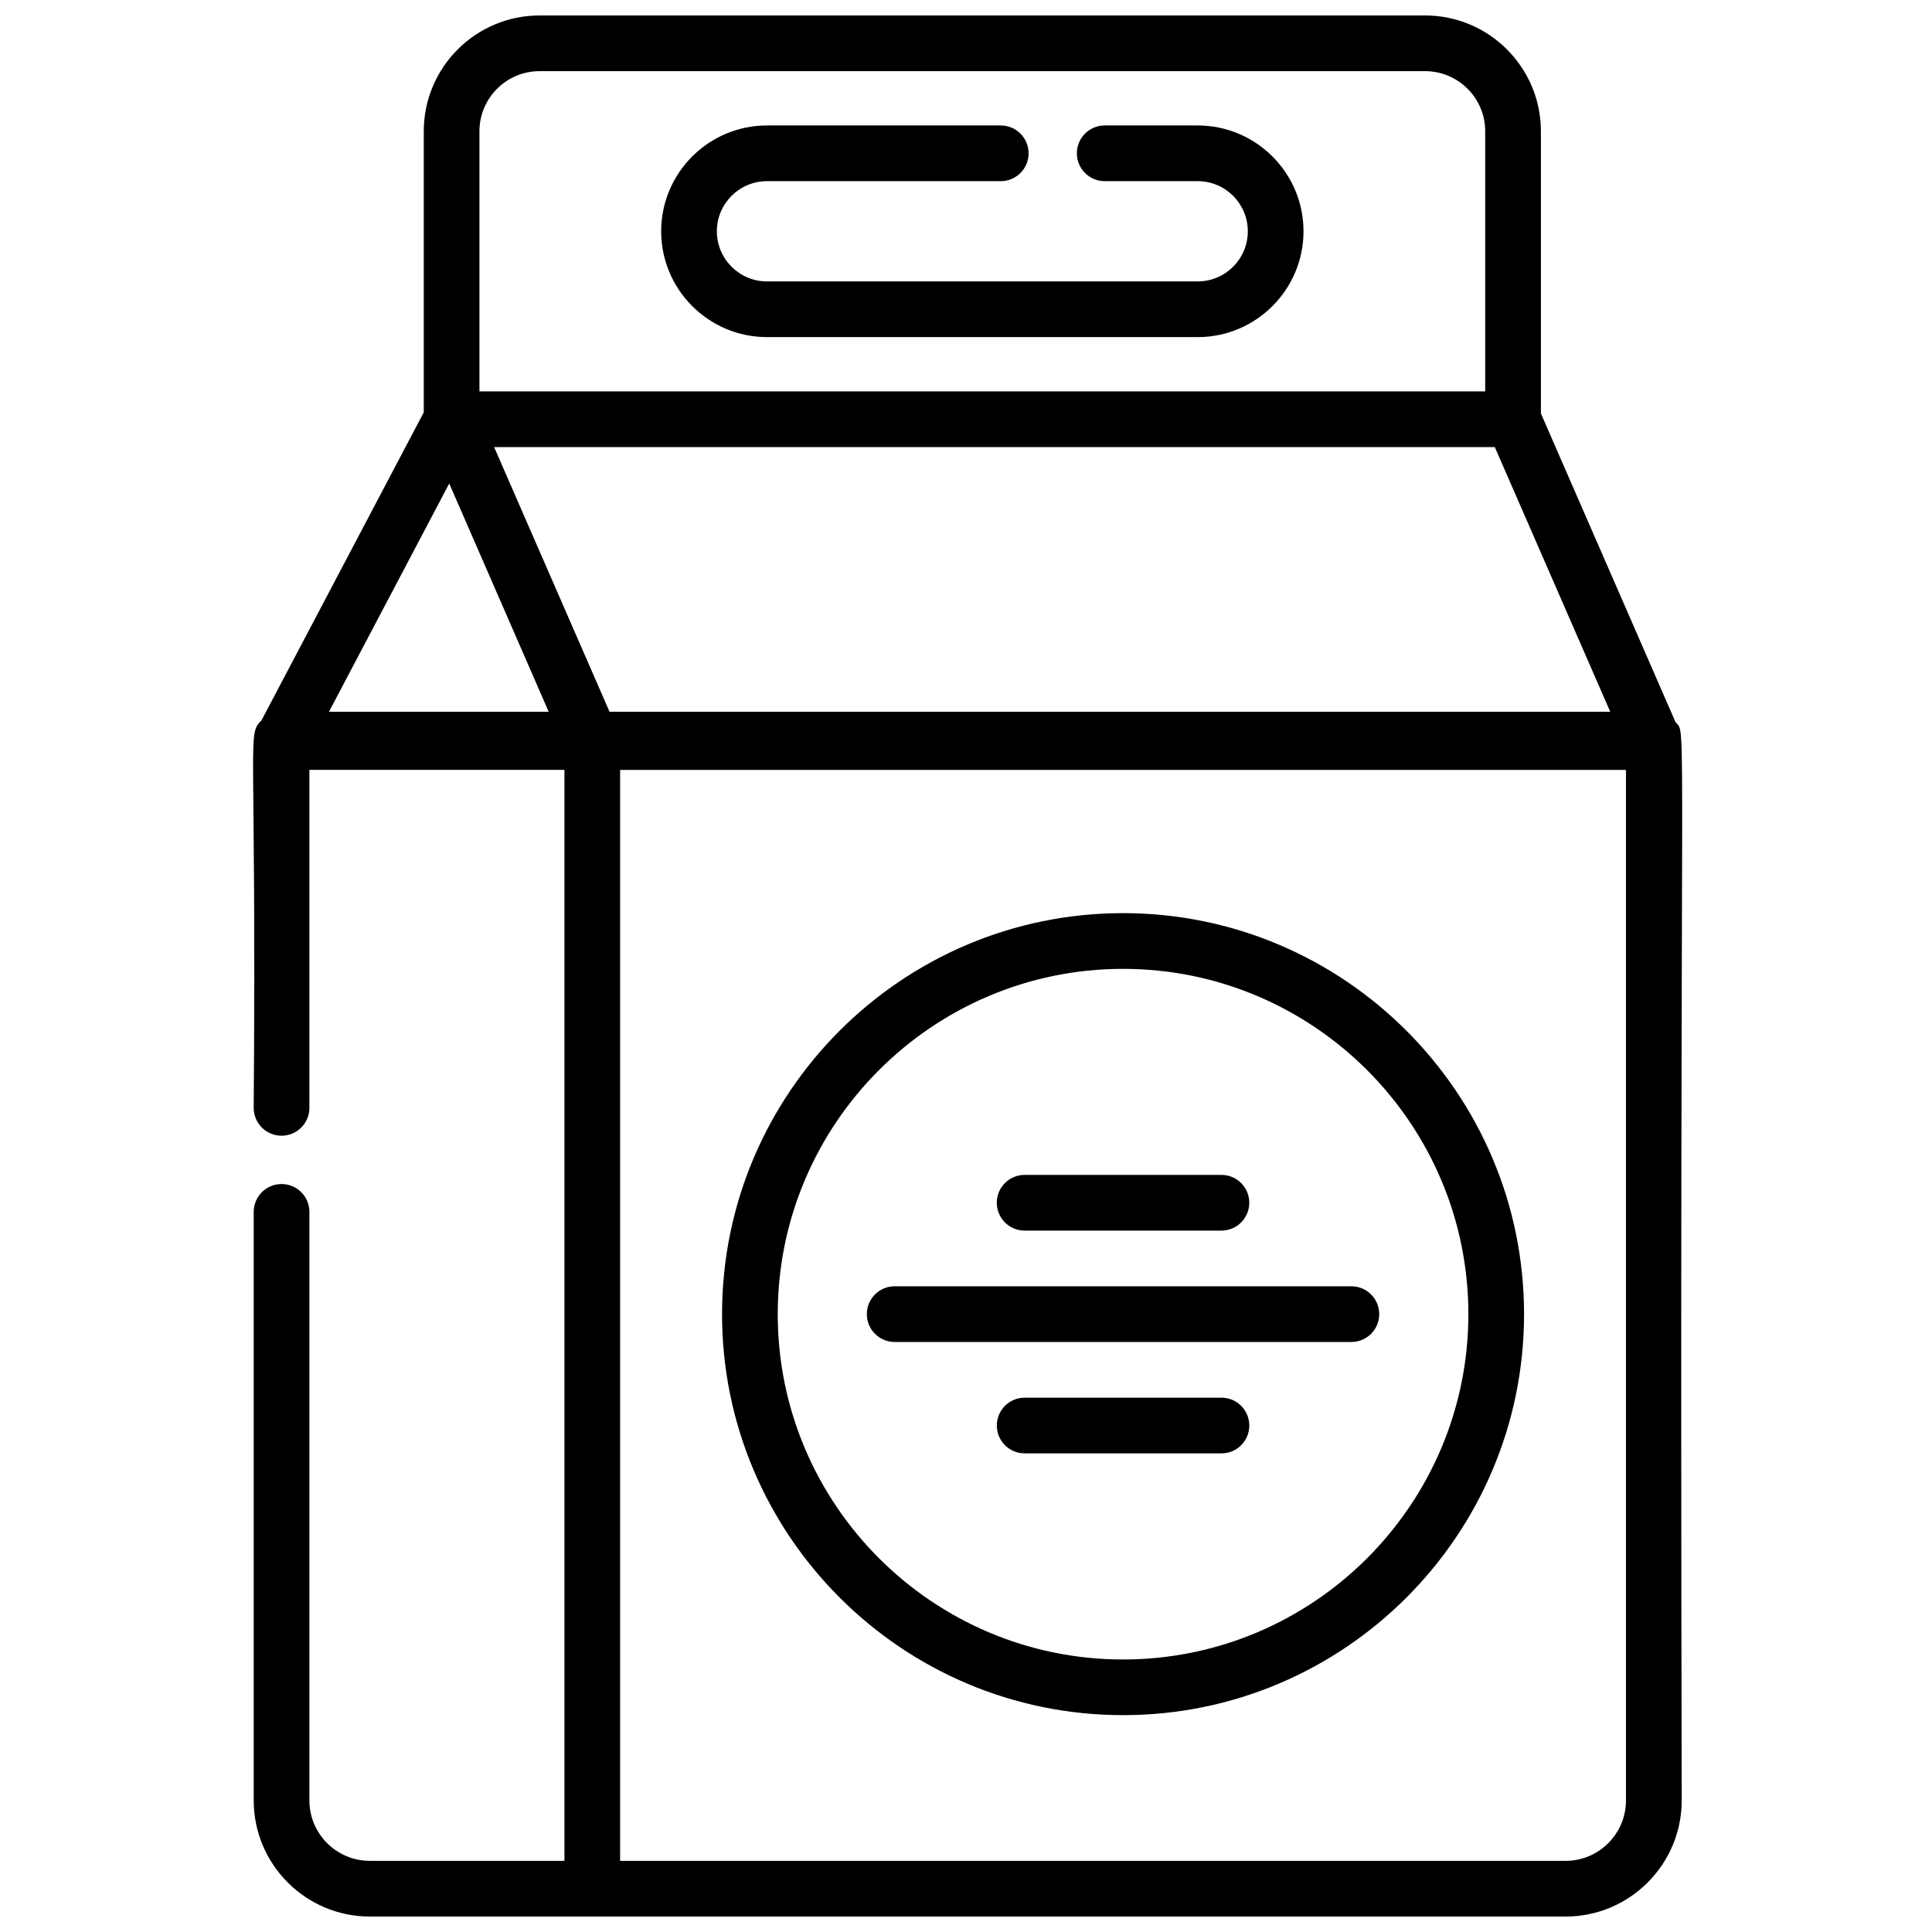 <?xml version="1.0" encoding="UTF-8"?>
<!-- The Best Svg Icon site in the world: iconSvg.co, Visit us! https://iconsvg.co -->
<svg width="800px" height="800px" version="1.1" viewBox="144 144 512 512" xmlns="http://www.w3.org/2000/svg">
 <defs>
  <clipPath id="a">
   <path d="m211 148.09h379v503.81h-379z"/>
  </clipPath>
 </defs>
 <g clip-path="url(#a)">
  <path d="m588.04 335.39-35.684-81.824v-74.781c0.004-16.922-13.766-30.688-30.688-30.688h-234.68c-16.926 0-30.688 13.77-30.688 30.688v74.496l-42.984 81.586c-3.969 4.09-1.297 2.191-2.082 102.73 0 4.078 3.301 7.379 7.379 7.379 4.074 0 7.379-3.301 7.379-7.379v-89.574h67.586v289.12h-51.578c-8.824 0-16.004-7.18-16.004-16.004v-155.98c0-4.074-3.305-7.379-7.379-7.379-4.078 0-7.379 3.305-7.379 7.379v155.98c0 16.961 13.801 30.766 30.766 30.766h316.9c16.961 0 30.766-13.801 30.766-30.766-0.633-297.79 1.48-281.89-1.621-285.75zm-324.99-63.258 26.359 60.492h-58.23zm42.484 60.492-30.586-70.141h265.19l30.59 70.141zm-34.477-153.84c0-8.781 7.144-15.93 15.93-15.93h234.68c8.781 0 15.93 7.144 15.93 15.93v68.941h-266.54zm287.84 458.36h-250.56v-289.11h266.56v273.11c0 8.824-7.18 16.004-16.004 16.004z"/>
 </g>
 <path d="m441.62 385.99c-58.598 0-106.27 47.676-106.27 106.27s47.676 106.27 106.27 106.27c58.598 0 106.27-47.676 106.27-106.27s-47.676-106.27-106.27-106.27zm0 197.79c-50.461 0-91.512-41.051-91.512-91.512s41.051-91.512 91.512-91.512c50.461 0 91.512 41.051 91.512 91.512s-41.051 91.512-91.512 91.512z"/>
 <path d="m415.54 470.12h52.152c4.078 0 7.379-3.301 7.379-7.379s-3.301-7.379-7.379-7.379h-52.152c-4.078 0-7.379 3.301-7.379 7.379s3.301 7.379 7.379 7.379z"/>
 <path d="m381.1 484.88c-4.078 0-7.379 3.301-7.379 7.379s3.301 7.379 7.379 7.379h121.03c4.078 0 7.379-3.301 7.379-7.379s-3.301-7.379-7.379-7.379z"/>
 <path d="m467.7 514.4h-52.152c-4.078 0-7.379 3.301-7.379 7.379s3.301 7.379 7.379 7.379h52.152c4.078 0 7.379-3.301 7.379-7.379s-3.305-7.379-7.379-7.379z"/>
 <path d="m461.4 177.25h-24.641c-4.078 0-7.379 3.301-7.379 7.379s3.301 7.379 7.379 7.379h24.641c7.328 0 13.285 5.957 13.285 13.285 0 7.328-5.957 13.285-13.285 13.285h-114.14c-7.328 0-13.285-5.961-13.285-13.285 0-7.328 5.957-13.285 13.285-13.285h61.949c4.074 0 7.379-3.301 7.379-7.379s-3.305-7.379-7.379-7.379h-61.949c-15.465 0-28.043 12.582-28.043 28.043 0 15.465 12.582 28.043 28.043 28.043h114.14c15.465 0 28.043-12.582 28.043-28.043 0-15.465-12.582-28.043-28.043-28.043z"/>
</svg>
